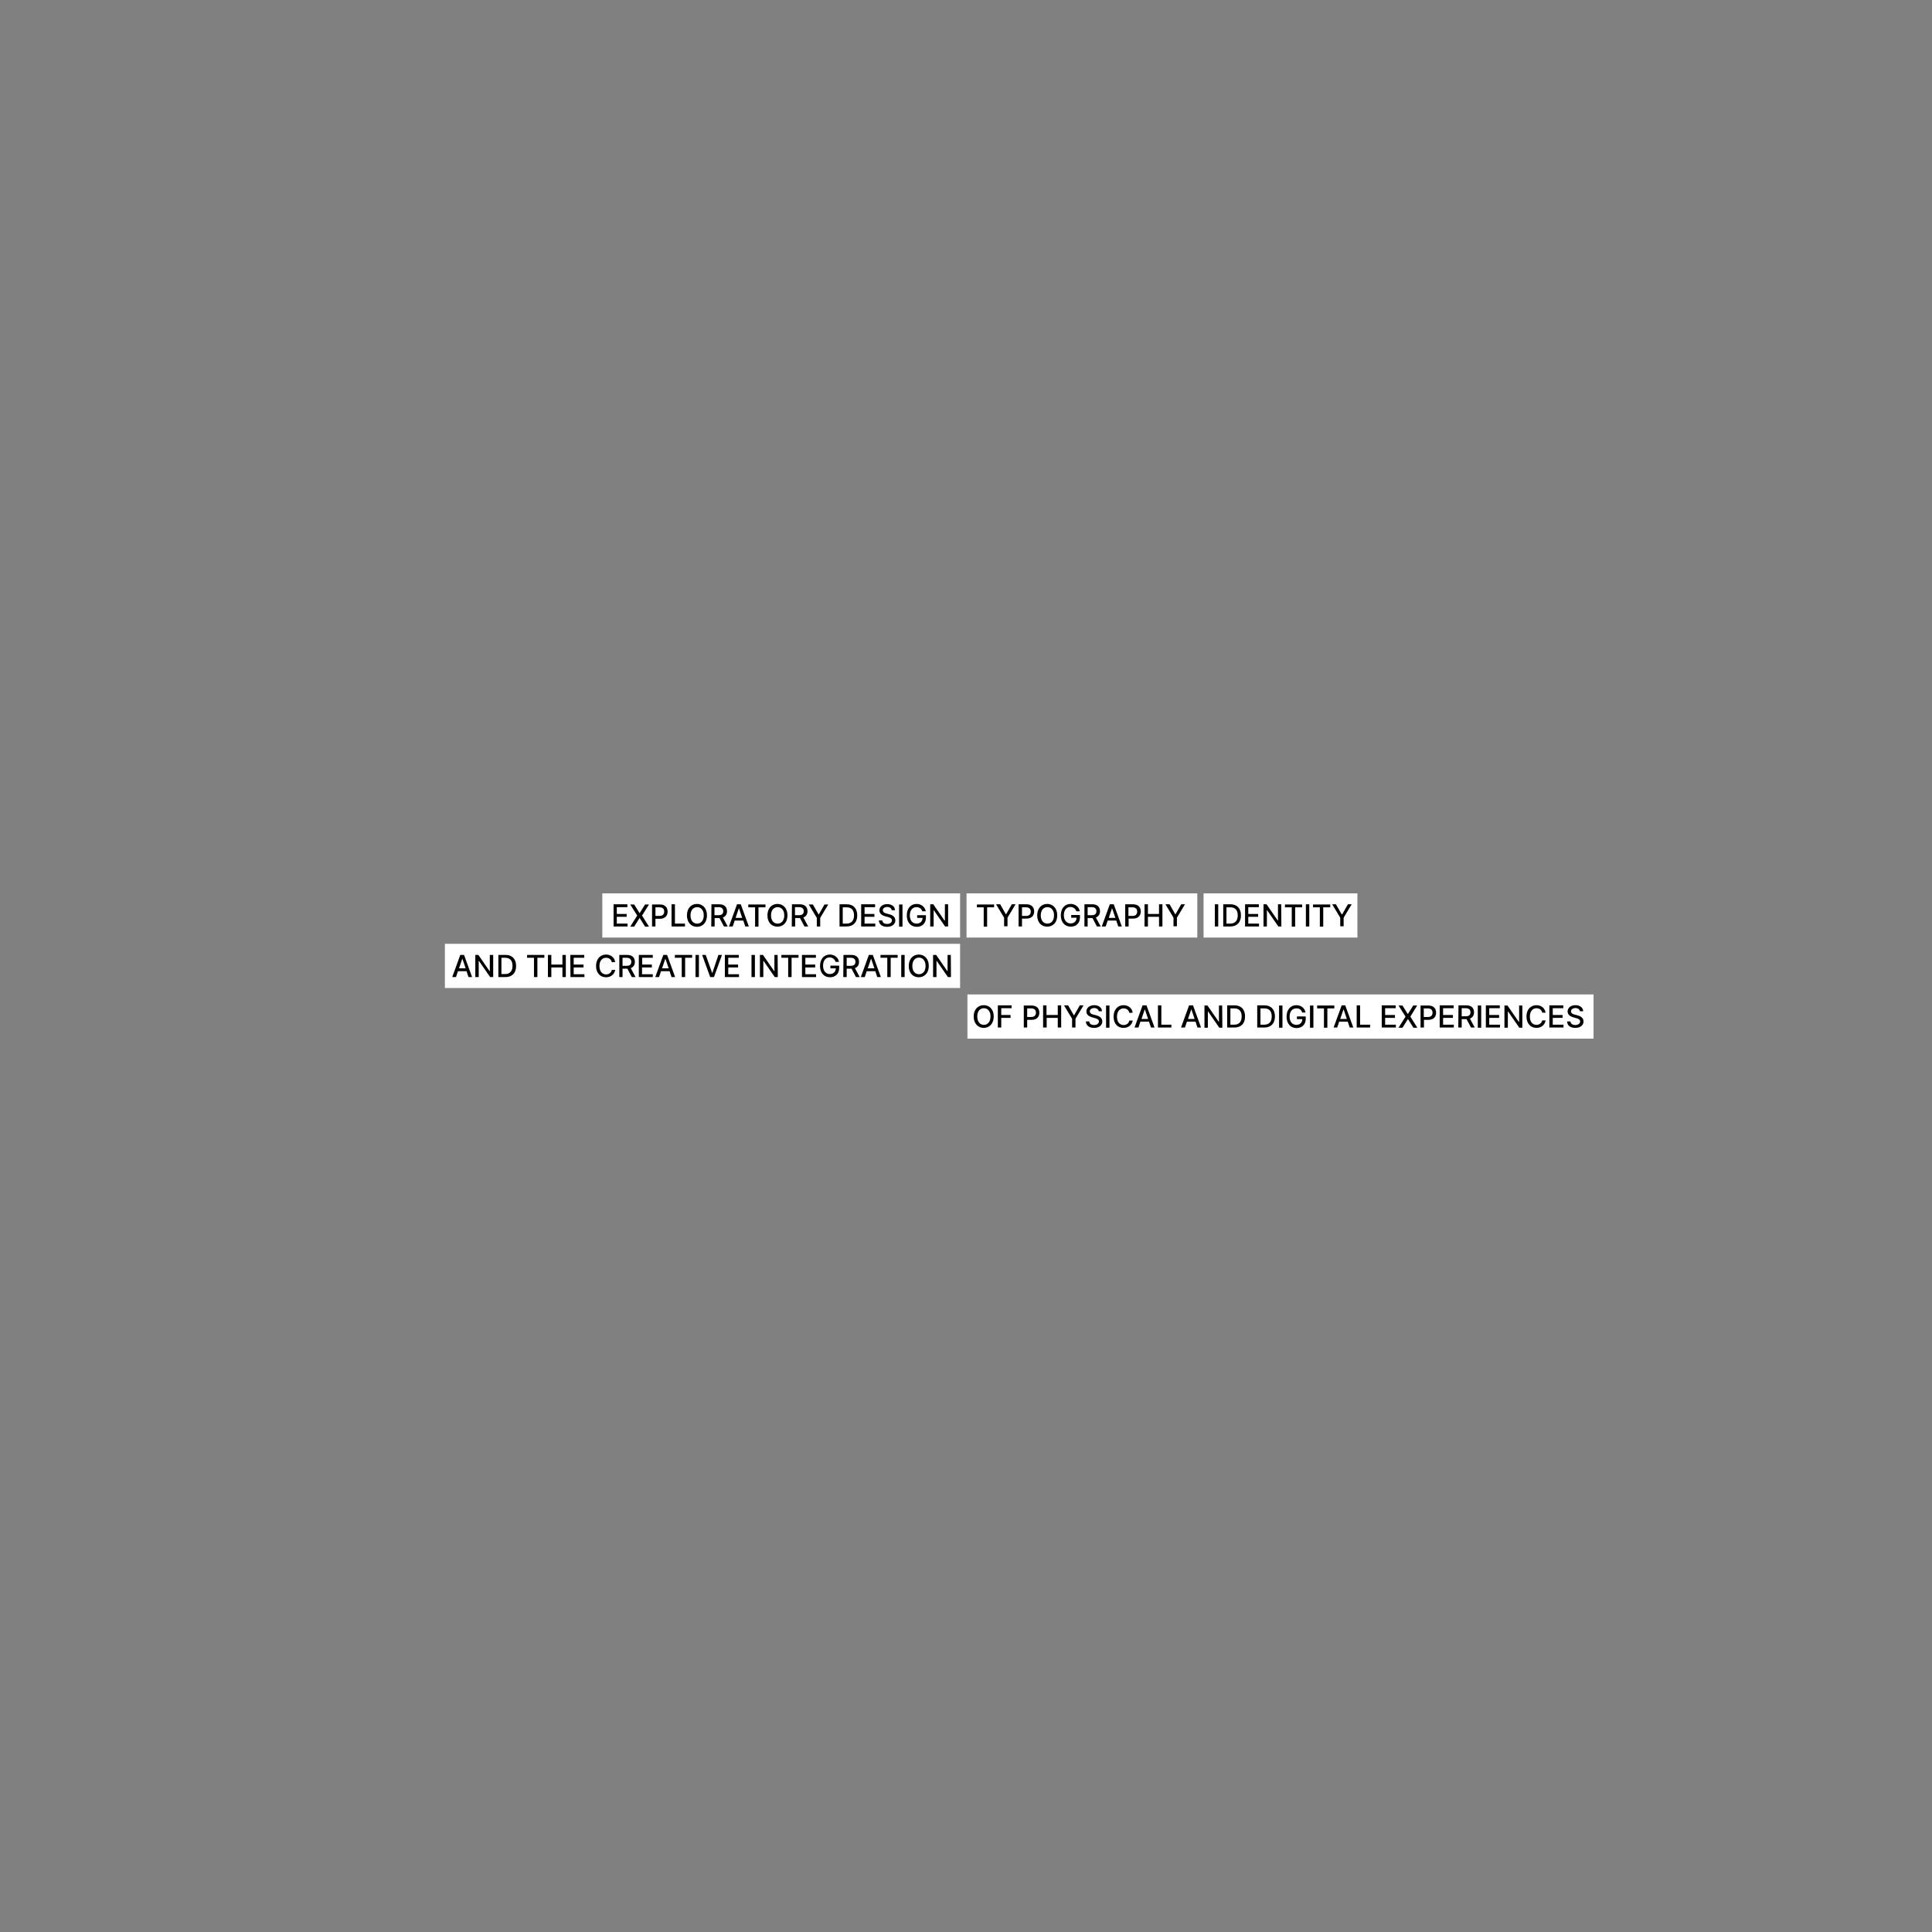 <?xml version="1.0" encoding="utf-8"?>
<!-- Generator: Adobe Illustrator 27.0.0, SVG Export Plug-In . SVG Version: 6.00 Build 0)  -->
<svg version="1.1" id="Layer_1" xmlns="http://www.w3.org/2000/svg" xmlns:xlink="http://www.w3.org/1999/xlink" x="0px" y="0px"
	 viewBox="0 0 1080 1080" style="enable-background:new 0 0 1080 1080;" xml:space="preserve">
<rect x="0" y="0" width="1080" height="1080" fill="#808080" stroke="none"/>
<style type="text/css">
	.st0{fill:#FFFFFF;}
</style>
<rect x="540.8" y="555.9" class="st0" width="350" height="24.7"/>
<path d="M883.2,565.3h1.8c0-2-1.8-3.4-4.3-3.4s-4.4,1.4-4.4,3.5c0,1.7,1.2,2.7,3.2,3.3l1.5,0.4c1.3,0.4,2.3,0.8,2.3,1.9
	c0,1.2-1.2,2-2.7,2c-1.4,0-2.6-0.6-2.7-2H876c0.1,2.2,1.8,3.6,4.6,3.6s4.6-1.5,4.6-3.6c0-2.2-2-3.1-3.6-3.5l-1.2-0.3
	c-1-0.2-2.2-0.7-2.2-1.9c0-1,1-1.8,2.5-1.8C882,563.5,883,564.2,883.2,565.3 M866.2,574.4h7.8v-1.6h-6V569h5.5v-1.6H868v-3.8h5.9
	V562h-7.8V574.4L866.2,574.4z M864,566.1c-0.4-2.6-2.5-4.2-5.1-4.2c-3.2,0-5.6,2.4-5.6,6.3s2.3,6.4,5.6,6.4c2.7,0,4.7-1.7,5.1-4.2
	h-1.9c-0.3,1.6-1.7,2.5-3.2,2.5c-2.1,0-3.7-1.6-3.7-4.6c0-3,1.6-4.7,3.7-4.7c1.6,0,2.9,0.9,3.2,2.5H864L864,566.1z M851,562.1h-1.8
	v9.1H849l-6.3-9.1H841v12.4h1.9v-9.1h0.1l6.3,9.1h1.7L851,562.1L851,562.1z M830.7,574.4h7.8v-1.6h-6V569h5.5v-1.6h-5.5v-3.8h5.9
	V562h-7.8V574.4L830.7,574.4z M828,562.1h-1.9v12.4h1.9V562.1z M817.1,568.1v-4.5h2.3c1.8,0,2.6,0.9,2.6,2.3c0,1.4-0.8,2.2-2.6,2.2
	H817.1L817.1,568.1z M815.2,574.4h1.9v-4.7h2.7l2.5,4.7h2.1l-2.7-5c1.5-0.6,2.3-1.8,2.3-3.5c0-2.3-1.4-3.9-4.3-3.9h-4.4L815.2,574.4
	L815.2,574.4z M804.9,574.4h7.8v-1.6h-6V569h5.5v-1.6h-5.5v-3.8h5.9V562h-7.8V574.4L804.9,574.4z M795.9,568.5v-4.8h2.3
	c1.8,0,2.6,1,2.6,2.4c0,1.4-0.8,2.4-2.6,2.4L795.9,568.5L795.9,568.5z M794.1,574.4h1.9v-4.3h2.5c2.9,0,4.3-1.7,4.3-4
	c0-2.3-1.4-4-4.3-4h-4.4L794.1,574.4L794.1,574.4z M784,562.1h-2.2l3.9,6.2l-3.9,6.2h2.2l3-4.8h0.1l3,4.8h2.2l-3.9-6.2l3.8-6.2H790
	l-3,4.8H787L784,562.1L784,562.1z M772.5,574.4h7.8v-1.6h-6V569h5.5v-1.6h-5.5v-3.8h5.9V562h-7.8V574.4L772.5,574.4z M758.4,574.4
	h7.5v-1.6h-5.6v-10.8h-1.9L758.4,574.4L758.4,574.4z M749.2,569.6l1.8-5.3h0.1l1.8,5.3H749.2z M747.5,574.4l1.1-3.3h4.8l1.1,3.3h2
	l-4.5-12.4H750l-4.5,12.4H747.5z M736.3,563.7h3.8v10.8h1.9v-10.8h3.9v-1.6h-9.6L736.3,563.7L736.3,563.7z M734.2,562.1h-1.9v12.4
	h1.9V562.1z M727.9,566h1.9c-0.4-2.4-2.5-4.1-5.1-4.1c-3.2,0-5.5,2.4-5.5,6.4c0,4,2.3,6.4,5.6,6.4c3,0,5.1-2,5.1-5.1v-1.4h-4.9v1.5
	h3c0,2-1.4,3.2-3.3,3.2c-2.2,0-3.8-1.6-3.8-4.6s1.6-4.6,3.7-4.6C726.4,563.6,727.5,564.5,727.9,566 M716.8,562.1H715v12.4h1.9V562.1
	z M704.6,572.8v-9.1h2.2c2.7,0,4.1,1.6,4.1,4.5c0,2.9-1.4,4.6-4.2,4.6H704.6z M706.7,574.4c3.8,0,6-2.3,6-6.2c0-3.9-2.2-6.2-5.8-6.2
	h-4.1v12.4L706.7,574.4L706.7,574.4z M687.8,572.8v-9.1h2.2c2.7,0,4.1,1.6,4.1,4.5c0,2.9-1.4,4.6-4.2,4.6H687.8z M690,574.4
	c3.8,0,6-2.3,6-6.2c0-3.9-2.2-6.2-5.8-6.2H686v12.4L690,574.4L690,574.4z M683.2,562.1h-1.8v9.1h-0.1l-6.3-9.1h-1.7v12.4h1.9v-9.1
	h0.1l6.3,9.1h1.7L683.2,562.1L683.2,562.1z M664.1,569.6l1.8-5.3h0.1l1.8,5.3H664.1z M662.4,574.4l1.1-3.3h4.8l1.1,3.3h2l-4.5-12.4
	h-2.2l-4.5,12.4H662.4z M647.3,574.4h7.5v-1.6h-5.6V562h-1.9L647.3,574.4L647.3,574.4z M638.1,569.6l1.8-5.3h0.1l1.8,5.3H638.1z
	 M636.4,574.4l1.1-3.3h4.8l1.1,3.3h2l-4.5-12.4h-2.2l-4.5,12.4H636.4L636.4,574.4z M633.2,566.1c-0.4-2.6-2.5-4.2-5.1-4.2
	c-3.2,0-5.6,2.4-5.6,6.4s2.3,6.3,5.6,6.3c2.7,0,4.7-1.7,5.1-4.1h-1.9c-0.3,1.6-1.7,2.5-3.2,2.5c-2.1,0-3.7-1.6-3.7-4.7
	c0-3,1.6-4.6,3.7-4.6c1.6,0,2.9,0.9,3.2,2.5L633.2,566.1L633.2,566.1z M620.2,562.1h-1.9v12.4h1.9V562.1z M614.2,565.3h1.8
	c0-2-1.8-3.4-4.3-3.4s-4.4,1.4-4.4,3.5c0,1.7,1.2,2.7,3.2,3.3l1.5,0.4c1.3,0.4,2.3,0.8,2.3,1.9c0,1.2-1.2,2-2.7,2
	c-1.4,0-2.6-0.6-2.7-2h-1.9c0.1,2.2,1.8,3.6,4.6,3.6s4.6-1.5,4.6-3.6c0-2.2-2-3.1-3.6-3.5l-1.2-0.3c-1-0.2-2.2-0.7-2.2-1.9
	c0-1,1-1.8,2.5-1.8C613,563.5,614,564.2,614.2,565.3 M594.8,562l4.5,7.5v4.9h1.9v-4.9l4.5-7.5h-2.1l-3.2,5.6h-0.1l-3.2-5.6H594.8z
	 M583.2,574.4h1.9V569h6.2v5.4h1.9V562h-1.9v5.4H585V562h-1.9V574.4z M574.2,568.5v-4.8h2.3c1.8,0,2.6,1,2.6,2.4
	c0,1.4-0.8,2.4-2.6,2.4L574.2,568.5L574.2,568.5z M572.3,574.4h1.9v-4.3h2.5c2.9,0,4.3-1.7,4.3-4c0-2.3-1.4-4-4.3-4h-4.4V574.4
	L572.3,574.4z M557.8,574.4h1.9V569h5.2v-1.6h-5.2v-3.8h5.8V562h-7.7L557.8,574.4L557.8,574.4z M553.7,568.2c0,3-1.6,4.7-3.7,4.7
	s-3.7-1.6-3.7-4.7c0-3,1.6-4.6,3.7-4.6S553.7,565.2,553.7,568.2 M555.5,568.2c0-4-2.4-6.3-5.6-6.3s-5.6,2.4-5.6,6.3s2.4,6.4,5.6,6.4
	S555.5,572.2,555.5,568.2"/>
<rect x="336.7" y="499.4" class="st0" width="200" height="24.7"/>
<path d="M530,505.5h-1.8v9.1H528l-6.3-9.1H520v12.4h1.9v-9.1h0.1l6.3,9.1h1.7L530,505.5L530,505.5z M515.6,509.4h1.9
	c-0.4-2.4-2.5-4.1-5.1-4.1c-3.2,0-5.5,2.4-5.5,6.4s2.3,6.4,5.6,6.4c3,0,5.1-2,5.1-5.1v-1.4h-4.9v1.5h3c0,2-1.4,3.2-3.3,3.2
	c-2.2,0-3.8-1.6-3.8-4.6s1.6-4.6,3.7-4.6C514,507.1,515.1,508,515.6,509.4 M504.5,505.6h-1.9v12.4h1.9V505.6z M498.5,508.8h1.8
	c0-2-1.8-3.4-4.3-3.4s-4.4,1.4-4.4,3.5c0,1.7,1.2,2.7,3.2,3.3l1.5,0.4c1.3,0.3,2.3,0.8,2.3,1.9c0,1.2-1.2,2-2.7,2
	c-1.4,0-2.6-0.6-2.7-2h-1.9c0.1,2.2,1.8,3.6,4.6,3.6s4.6-1.5,4.6-3.6c0-2.2-2-3.1-3.6-3.5l-1.2-0.3c-1-0.2-2.2-0.7-2.2-1.9
	c0-1,1-1.8,2.5-1.8C497.3,507,498.3,507.7,498.5,508.8 M481.5,517.9h7.8v-1.6h-6v-3.8h5.5v-1.6h-5.5v-3.8h5.9v-1.6h-7.8V517.9
	L481.5,517.9z M471.1,516.3v-9.1h2.2c2.7,0,4.1,1.6,4.1,4.5c0,2.9-1.4,4.6-4.2,4.6H471.1L471.1,516.3z M473.2,517.9
	c3.8,0,6-2.3,6-6.2c0-3.9-2.2-6.2-5.8-6.2h-4.1v12.4L473.2,517.9L473.2,517.9z M452.1,505.6l4.5,7.5v4.8h1.9v-4.8l4.5-7.5h-2.1
	l-3.2,5.6h-0.1l-3.2-5.6H452.1L452.1,505.6z M444.4,511.6v-4.5h2.3c1.8,0,2.6,0.9,2.6,2.3s-0.8,2.2-2.6,2.2H444.4L444.4,511.6z
	 M442.6,517.9h1.9v-4.7h2.7l2.5,4.7h2.1l-2.7-5c1.5-0.6,2.3-1.8,2.3-3.5c0-2.3-1.4-3.9-4.3-3.9h-4.4L442.6,517.9L442.6,517.9z
	 M438.4,511.7c0,3-1.6,4.6-3.7,4.6s-3.7-1.6-3.7-4.6c0-3,1.6-4.6,3.7-4.6S438.4,508.7,438.4,511.7 M440.2,511.7c0-4-2.4-6.4-5.6-6.4
	s-5.6,2.4-5.6,6.4s2.4,6.3,5.6,6.3S440.2,515.7,440.2,511.7 M418.3,507.2h3.8v10.8h1.9v-10.8h3.9v-1.6h-9.6L418.3,507.2L418.3,507.2
	z M411.2,513.1l1.8-5.3h0.1l1.8,5.3H411.2L411.2,513.1z M409.6,517.9l1.1-3.3h4.8l1.1,3.3h2l-4.5-12.4H412l-4.5,12.4H409.6
	L409.6,517.9z M399.4,511.6v-4.5h2.3c1.8,0,2.6,0.9,2.6,2.3s-0.8,2.2-2.6,2.2H399.4L399.4,511.6z M397.6,517.9h1.9v-4.7h2.7l2.5,4.7
	h2.1l-2.7-5c1.5-0.6,2.3-1.8,2.3-3.5c0-2.3-1.4-3.9-4.3-3.9h-4.4L397.6,517.9L397.6,517.9z M393.4,511.7c0,3-1.6,4.6-3.7,4.6
	s-3.7-1.6-3.7-4.6s1.6-4.6,3.7-4.6S393.4,508.7,393.4,511.7 M395.2,511.7c0-4-2.4-6.4-5.6-6.4s-5.6,2.4-5.6,6.4
	c0,3.9,2.4,6.4,5.6,6.4S395.2,515.7,395.2,511.7 M375.4,517.9h7.5v-1.6h-5.6v-10.8h-1.9V517.9L375.4,517.9z M366.4,512v-4.8h2.3
	c1.9,0,2.6,1,2.6,2.4s-0.8,2.4-2.6,2.4L366.4,512L366.4,512z M364.5,517.9h1.9v-4.3h2.5c2.9,0,4.3-1.7,4.3-4s-1.4-4-4.3-4h-4.4
	V517.9L364.5,517.9z M354.5,505.6h-2.2l3.9,6.2l-3.9,6.2h2.2l3-4.8h0.1l3,4.8h2.2l-3.9-6.2l3.9-6.2h-2.2l-3,4.8h-0.1L354.5,505.6
	L354.5,505.6z M343,517.9h7.8v-1.6h-6v-3.8h5.5v-1.6h-5.5v-3.8h5.9v-1.6H343L343,517.9L343,517.9z"/>
<rect x="540.3" y="499.4" class="st0" width="129" height="24.7"/>
<path d="M651.5,505.5l4.5,7.5v4.8h1.9v-4.8l4.5-7.5h-2.1l-3.2,5.6h-0.1l-3.2-5.6H651.5L651.5,505.5z M639.8,517.9h1.9v-5.4h6.2v5.4
	h1.9v-12.4h-1.9v5.4h-6.2v-5.4h-1.9V517.9z M630.8,512v-4.8h2.3c1.8,0,2.6,1,2.6,2.4s-0.8,2.4-2.6,2.4H630.8L630.8,512z M629,517.9
	h1.9v-4.4h2.5c2.9,0,4.3-1.7,4.3-4s-1.4-4-4.3-4H629L629,517.9L629,517.9z M619.8,513.1l1.8-5.3h0.1l1.8,5.3H619.8z M618.1,517.9
	l1.1-3.3h4.8l1.1,3.3h2l-4.5-12.4h-2.2l-4.5,12.4H618.1z M608,511.6v-4.5h2.3c1.8,0,2.6,0.9,2.6,2.3s-0.8,2.2-2.6,2.2H608L608,511.6
	z M606.1,517.9h1.9v-4.7h2.7l2.5,4.7h2.1l-2.7-5c1.5-0.6,2.3-1.8,2.3-3.5c0-2.3-1.4-3.9-4.3-3.9h-4.4V517.9L606.1,517.9z
	 M601.7,509.4h1.9c-0.4-2.4-2.5-4.1-5.1-4.1c-3.2,0-5.5,2.4-5.5,6.4c0,3.9,2.3,6.3,5.6,6.3c3,0,5.1-2,5.1-5.1v-1.4h-4.9v1.5h3
	c0,2-1.4,3.2-3.3,3.2c-2.2,0-3.8-1.7-3.8-4.6c0-3,1.6-4.6,3.7-4.6C600.1,507.1,601.2,508,601.7,509.4 M589.2,511.7
	c0,3-1.6,4.6-3.7,4.6s-3.7-1.6-3.7-4.6c0-3,1.6-4.6,3.7-4.6S589.2,508.7,589.2,511.7 M591,511.7c0-4-2.4-6.4-5.6-6.4
	s-5.6,2.4-5.6,6.4s2.4,6.3,5.6,6.3S591,515.7,591,511.7 M571.3,512v-4.8h2.3c1.8,0,2.6,1,2.6,2.4s-0.8,2.4-2.6,2.4H571.3L571.3,512z
	 M569.4,517.9h1.9v-4.4h2.5c2.9,0,4.3-1.7,4.3-4s-1.4-4-4.3-4h-4.4L569.4,517.9L569.4,517.9z M556.8,505.5l4.5,7.5v4.8h1.9v-4.8
	l4.5-7.5h-2.1l-3.2,5.6h-0.1l-3.2-5.6H556.8z M546.1,507.2h3.8v10.8h1.9v-10.8h3.9v-1.6h-9.6L546.1,507.2L546.1,507.2z"/>
<rect x="248.7" y="527.6" class="st0" width="288" height="24.7"/>
<path d="M531.5,533.8h-1.8v9.1h-0.1l-6.3-9.1h-1.7v12.4h1.9v-9.1h0.1l6.3,9.1h1.7L531.5,533.8L531.5,533.8z M517.4,540
	c0,3-1.6,4.6-3.7,4.6s-3.7-1.6-3.7-4.6c0-3,1.6-4.7,3.7-4.7S517.4,537,517.4,540 M519.2,540c0-4-2.4-6.4-5.6-6.4s-5.6,2.4-5.6,6.4
	s2.4,6.3,5.6,6.3S519.2,543.9,519.2,540 M505.7,533.8h-1.9v12.4h1.9V533.8z M492.2,535.4h3.8v10.8h1.9v-10.8h3.9v-1.6h-9.6
	L492.2,535.4L492.2,535.4z M485.1,541.3l1.8-5.3h0.1l1.8,5.3H485.1z M483.4,546.2l1.1-3.3h4.8l1.1,3.3h2l-4.5-12.4h-2.2l-4.5,12.4
	H483.4z M473.3,539.9v-4.5h2.3c1.8,0,2.6,0.9,2.6,2.3c0,1.4-0.8,2.2-2.6,2.2H473.3L473.3,539.9z M471.4,546.2h1.9v-4.7h2.7l2.5,4.7
	h2.1l-2.7-5c1.5-0.6,2.3-1.8,2.3-3.5c0-2.3-1.4-3.9-4.3-3.9h-4.4L471.4,546.2L471.4,546.2z M467.1,537.7h1.9
	c-0.4-2.4-2.5-4.1-5.1-4.1c-3.2,0-5.5,2.4-5.5,6.4c0,3.9,2.3,6.3,5.6,6.3c3,0,5.1-2,5.1-5.1v-1.4h-4.9v1.5h3c0,2-1.4,3.2-3.3,3.2
	c-2.2,0-3.8-1.7-3.8-4.7s1.6-4.6,3.7-4.6C465.5,535.3,466.6,536.2,467.1,537.7 M448.4,546.2h7.8v-1.6h-6v-3.8h5.5v-1.6h-5.5v-3.8
	h5.9v-1.6h-7.8V546.2L448.4,546.2z M436.8,535.4h3.8v10.8h1.9v-10.8h3.9v-1.6h-9.6L436.8,535.4L436.8,535.4z M434.7,533.8h-1.8v9.1
	h-0.1l-6.3-9.1h-1.7v12.4h1.9v-9.1h0.1l6.3,9.1h1.7L434.7,533.8L434.7,533.8z M422,533.8h-1.9v12.4h1.9V533.8z M405.3,546.2h7.8
	v-1.6h-6v-3.8h5.5v-1.6h-5.5v-3.8h5.9v-1.6h-7.8V546.2L405.3,546.2z M394.5,533.8h-2l4.5,12.4h2.1l4.5-12.4h-2l-3.4,10.1h-0.1
	L394.5,533.8L394.5,533.8z M390.7,533.8h-1.9v12.4h1.9V533.8z M377.2,535.4h3.9v10.8h1.9v-10.8h3.9v-1.6h-9.6L377.2,535.4
	L377.2,535.4z M370.1,541.3l1.8-5.3h0.1l1.8,5.3H370.1L370.1,541.3z M368.4,546.2l1.1-3.3h4.8l1.1,3.3h2l-4.5-12.4h-2.1l-4.5,12.4
	H368.4z M357.1,546.2h7.8v-1.6h-6v-3.8h5.5v-1.6H359v-3.8h5.9v-1.6h-7.8L357.1,546.2L357.1,546.2z M348,539.9v-4.5h2.3
	c1.8,0,2.6,0.9,2.6,2.3c0,1.4-0.8,2.2-2.6,2.2H348L348,539.9z M346.1,546.2h1.9v-4.7h2.7l2.5,4.7h2.1l-2.7-5
	c1.5-0.6,2.3-1.8,2.3-3.5c0-2.3-1.4-3.9-4.3-3.9h-4.4V546.2L346.1,546.2z M343.9,537.8c-0.4-2.6-2.5-4.2-5.1-4.2
	c-3.2,0-5.6,2.4-5.6,6.4s2.4,6.3,5.6,6.3c2.7,0,4.7-1.7,5.1-4.1H342c-0.3,1.6-1.6,2.5-3.2,2.5c-2.1,0-3.7-1.6-3.7-4.7
	c0-3,1.6-4.6,3.7-4.6c1.6,0,2.9,0.9,3.2,2.5L343.9,537.8L343.9,537.8z M318.9,546.2h7.8v-1.6h-6v-3.8h5.5v-1.6h-5.5v-3.8h5.9v-1.6
	h-7.8L318.9,546.2L318.9,546.2z M306.3,546.2h1.9v-5.4h6.2v5.4h1.9v-12.4h-1.9v5.4h-6.2v-5.4h-1.9V546.2z M294.6,535.4h3.9v10.8h1.9
	v-10.8h3.9v-1.6h-9.6L294.6,535.4L294.6,535.4z M280.3,544.5v-9.1h2.1c2.7,0,4.1,1.6,4.1,4.5c0,2.9-1.4,4.6-4.2,4.6H280.3
	L280.3,544.5z M282.5,546.2c3.8,0,6-2.3,6-6.2c0-3.9-2.2-6.2-5.8-6.2h-4.1v12.4L282.5,546.2L282.5,546.2z M275.7,533.8h-1.9v9.1
	h-0.1l-6.3-9.1h-1.7v12.4h1.9v-9.1h0.1l6.3,9.1h1.7L275.7,533.8L275.7,533.8z M256.6,541.3l1.8-5.3h0.1l1.8,5.3H256.6L256.6,541.3z
	 M254.9,546.2l1.1-3.3h4.8l1.1,3.3h2l-4.5-12.4h-2.1l-4.5,12.4H254.9z"/>
<rect x="672.8" y="499.4" class="st0" width="86" height="24.7"/>
<path d="M744.7,505.5l4.5,7.5v4.8h1.9v-4.8l4.5-7.5h-2.1l-3.2,5.6H750l-3.2-5.6H744.7z M734,507.2h3.8v10.8h1.9v-10.8h3.9v-1.6H734
	L734,507.2L734,507.2z M731.9,505.5H730v12.4h1.9V505.5z M718.3,507.2h3.8v10.8h1.9v-10.8h3.9v-1.6h-9.6L718.3,507.2L718.3,507.2z
	 M716.2,505.5h-1.8v9.1h-0.1l-6.3-9.1h-1.7v12.4h1.9v-9.1h0.1l6.3,9.1h1.7L716.2,505.5L716.2,505.5z M696,517.9h7.8v-1.6h-6v-3.8
	h5.5v-1.6h-5.5v-3.8h5.9v-1.6H696V517.9L696,517.9z M685.6,516.3v-9.1h2.2c2.7,0,4.1,1.6,4.1,4.5c0,2.9-1.4,4.6-4.2,4.6H685.6
	L685.6,516.3z M687.7,517.9c3.8,0,6-2.3,6-6.2c0-3.9-2.2-6.2-5.8-6.2h-4.1v12.4L687.7,517.9L687.7,517.9z M681,505.5h-1.9v12.4h1.9
	V505.5z"/>
</svg>
